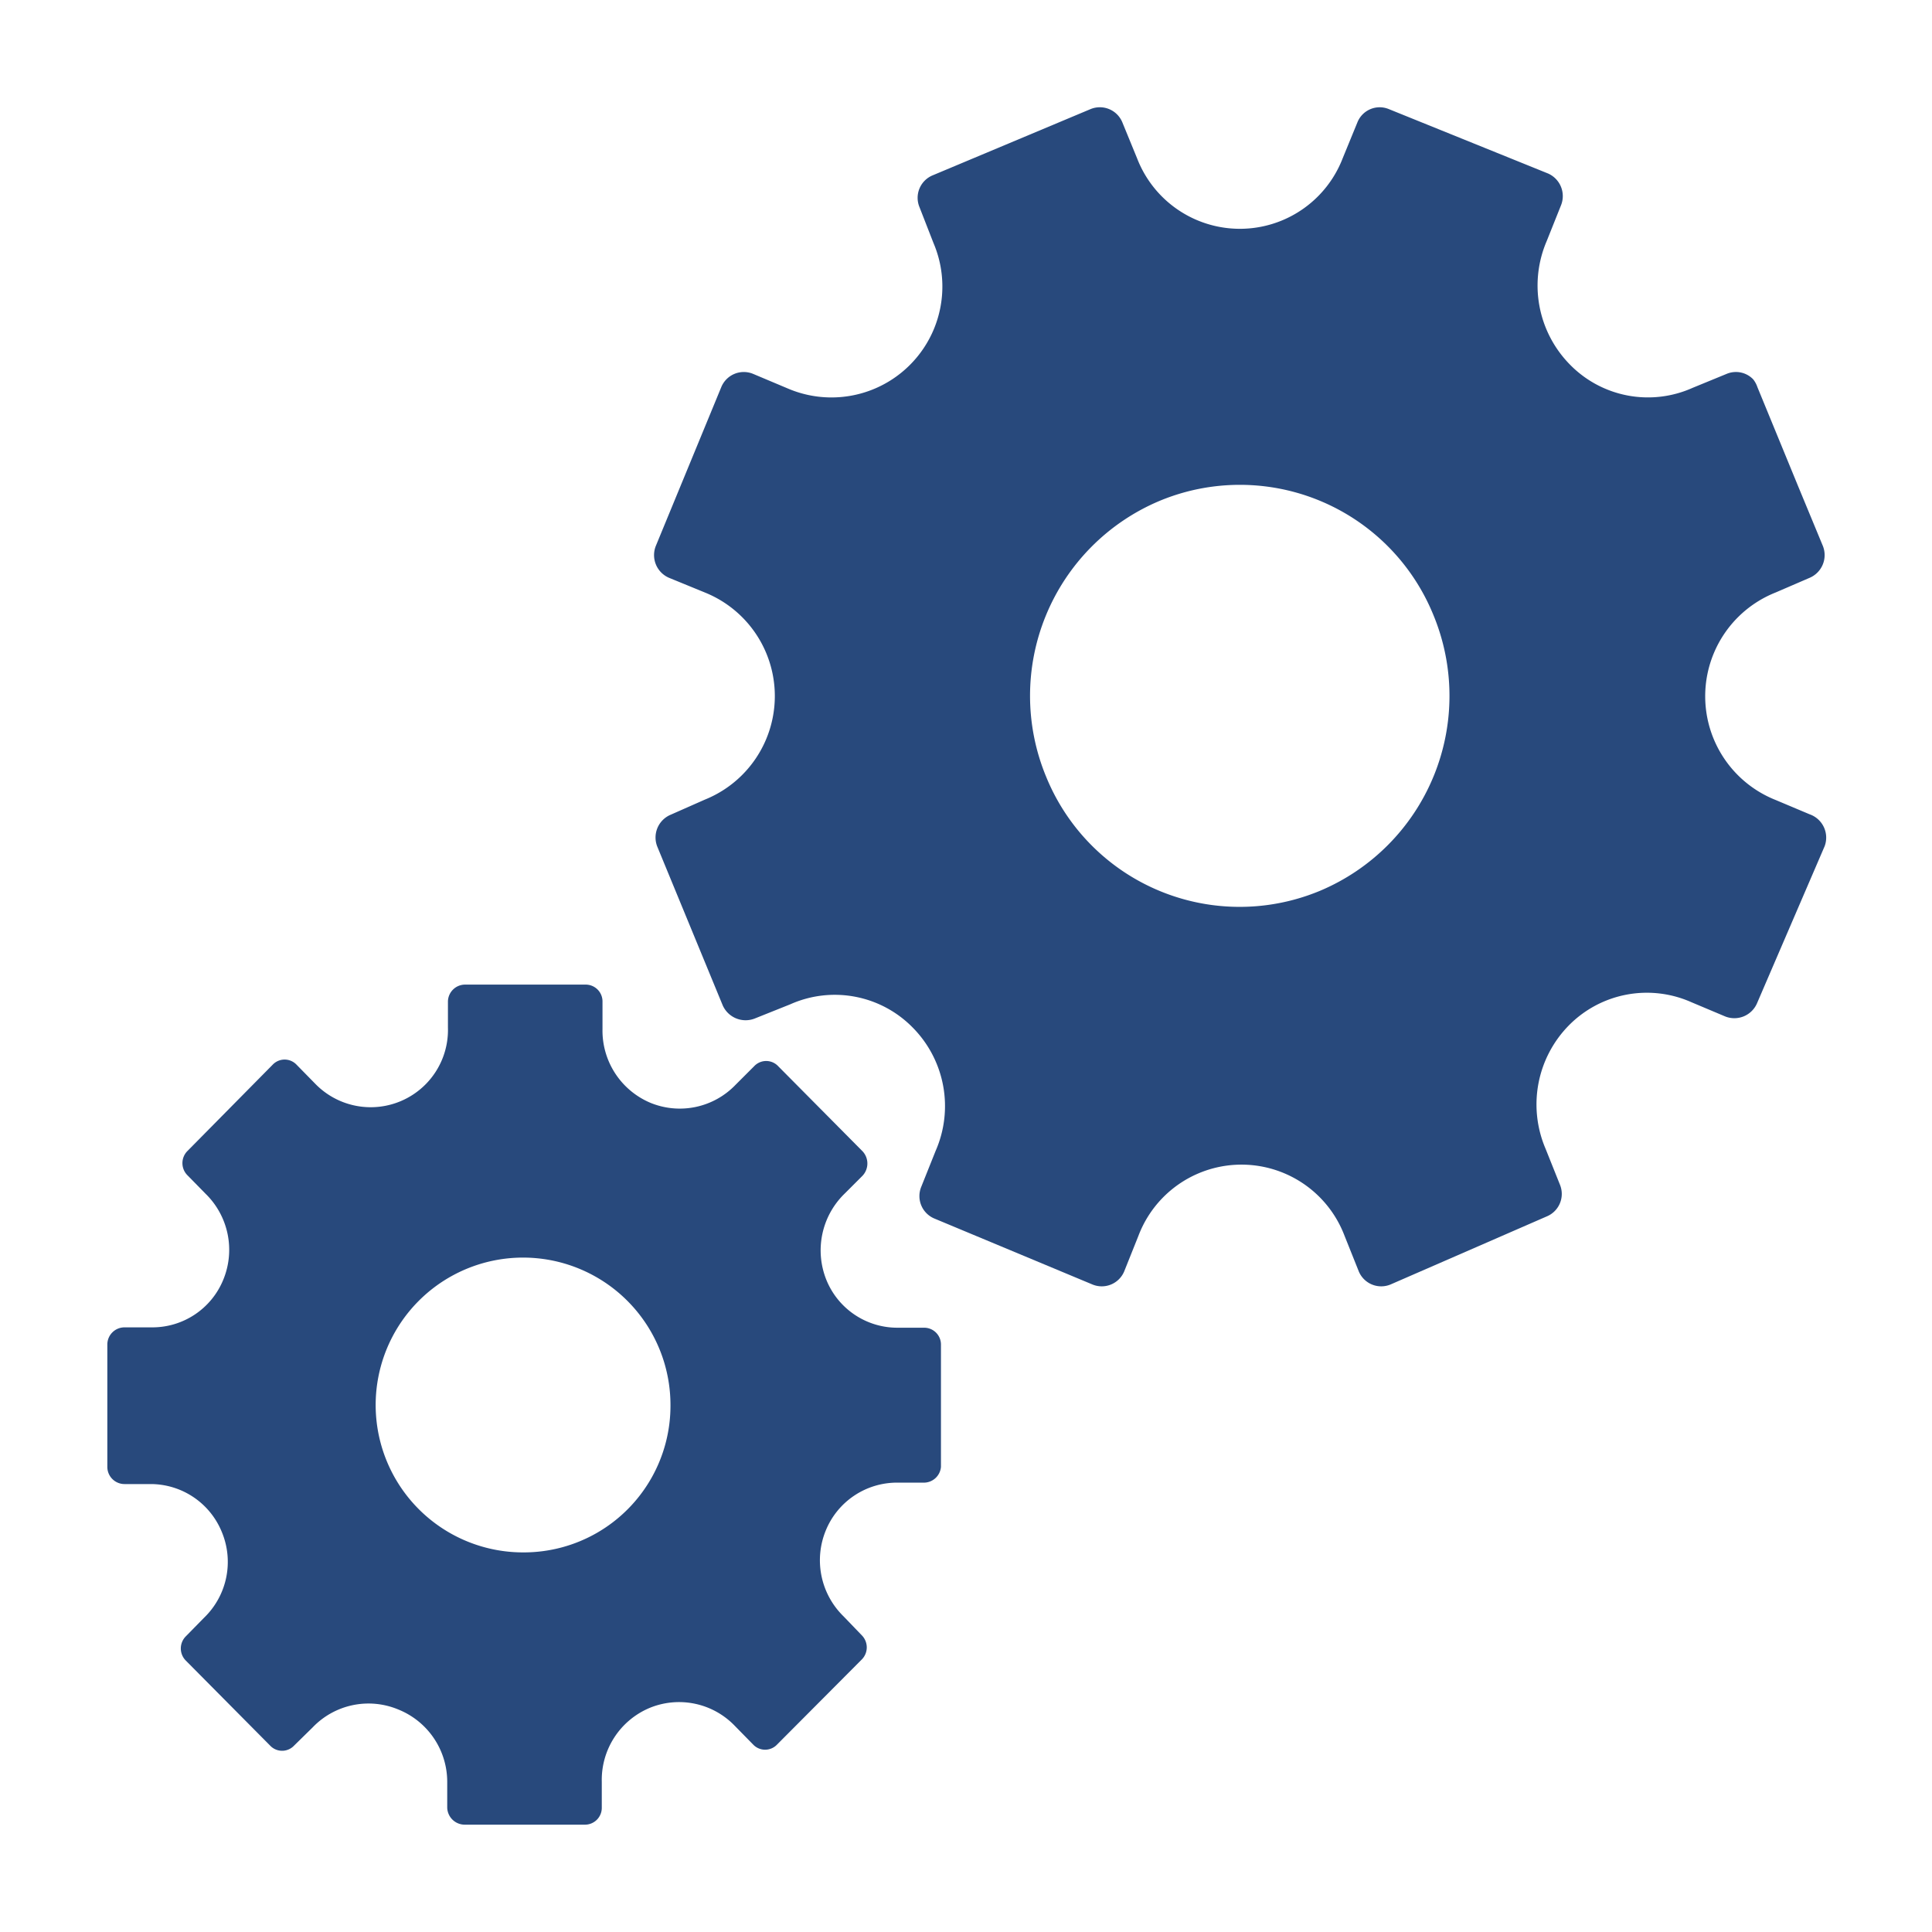 <svg width="16" height="16" id="icons" xmlns="http://www.w3.org/2000/svg" viewBox="0 0 54 54"><defs><style>.cls-1{fill:#28497c;}</style></defs><g id="admin"><path class="cls-1" d="M50.58,22.76l-.95-.4a3.12,3.12,0,0,1,0-5.8l.95-.41h0a.69.69,0,0,0,.37-.89h0l-.7-1.69-1.13-2.75A.71.71,0,0,0,49,10.6a.67.67,0,0,0-.74-.15h0l-.95.39a3.05,3.05,0,0,1-3.43-.65,3.15,3.15,0,0,1-.65-3.45l.4-1a.69.69,0,0,0-.36-.89L38.82,3.05a.67.67,0,0,0-.88.37l-.41,1a3.08,3.08,0,0,1-5.75,0l-.41-1a.68.68,0,0,0-.89-.37L26.07,4.9a.68.68,0,0,0-.37.89l.39,1A3.1,3.1,0,0,1,22,10.85h0l-.95-.4a.68.68,0,0,0-.89.37l-1.83,4.44a.69.69,0,0,0,.37.89l1,.41a3.12,3.12,0,0,1,0,5.79l-.95.42a.69.69,0,0,0-.38.89l1.83,4.44a.7.7,0,0,0,.89.37l1-.4a3.05,3.05,0,0,1,3.42.65,3.12,3.12,0,0,1,.64,3.45h0l-.4,1a.68.68,0,0,0,.37.89l4.41,1.84a.68.68,0,0,0,.89-.36l.4-1a3.08,3.08,0,0,1,5.76,0l.4,1a.68.68,0,0,0,.89.36L43.23,34a.68.68,0,0,0,.37-.89l-.4-1h0a3.15,3.15,0,0,1,.65-3.45,3.06,3.06,0,0,1,3.42-.65h0l.95.4a.69.69,0,0,0,.89-.37L51,23.65A.69.69,0,0,0,50.58,22.76ZM36.89,24.9a5.84,5.84,0,0,1-7.65-3.19A5.91,5.91,0,0,1,32.41,14a5.84,5.84,0,0,1,7.65,3.18A5.91,5.91,0,0,1,36.89,24.9Z"/><path class="cls-1" d="M25.82,37.11H25.1a2.14,2.14,0,0,1-2-1.33,2.21,2.21,0,0,1,.5-2.41l.51-.51a.5.5,0,0,0,0-.68l-2.36-2.38a.46.46,0,0,0-.67,0l-.52.52a2.16,2.16,0,0,1-2.39.5,2.19,2.19,0,0,1-1.33-2.06V28a.47.47,0,0,0-.47-.48H13a.48.48,0,0,0-.48.47v.73a2.16,2.16,0,0,1-3.72,1.56h0l-.51-.52a.46.46,0,0,0-.67,0L5.24,32.17a.48.48,0,0,0,0,.68l.5.51a2.19,2.19,0,0,1,.5,2.41,2.14,2.14,0,0,1-2,1.33H3.48a.48.48,0,0,0-.48.48V41a.48.48,0,0,0,.48.48H4.2a2.15,2.15,0,0,1,2,1.34,2.17,2.17,0,0,1-.5,2.4h0l-.51.52a.48.48,0,0,0,0,.67l2.36,2.38a.46.46,0,0,0,.67,0l.52-.51a2.16,2.16,0,0,1,2.39-.5A2.18,2.18,0,0,1,12.5,49.8v.72h0A.49.49,0,0,0,13,51h3.34a.47.47,0,0,0,.48-.48h0V49.8a2.18,2.18,0,0,1,1.33-2.06,2.16,2.16,0,0,1,2.39.5l.51.52a.46.46,0,0,0,.67,0l2.37-2.38a.48.48,0,0,0,0-.67l-.51-.53a2.19,2.19,0,0,1-.5-2.4,2.15,2.15,0,0,1,2-1.34h.72A.48.48,0,0,0,26.3,41V37.59A.47.47,0,0,0,25.82,37.11ZM14.65,43.39a4.12,4.12,0,1,1,4.09-4.12A4.1,4.1,0,0,1,14.65,43.39Z"/></g></svg>